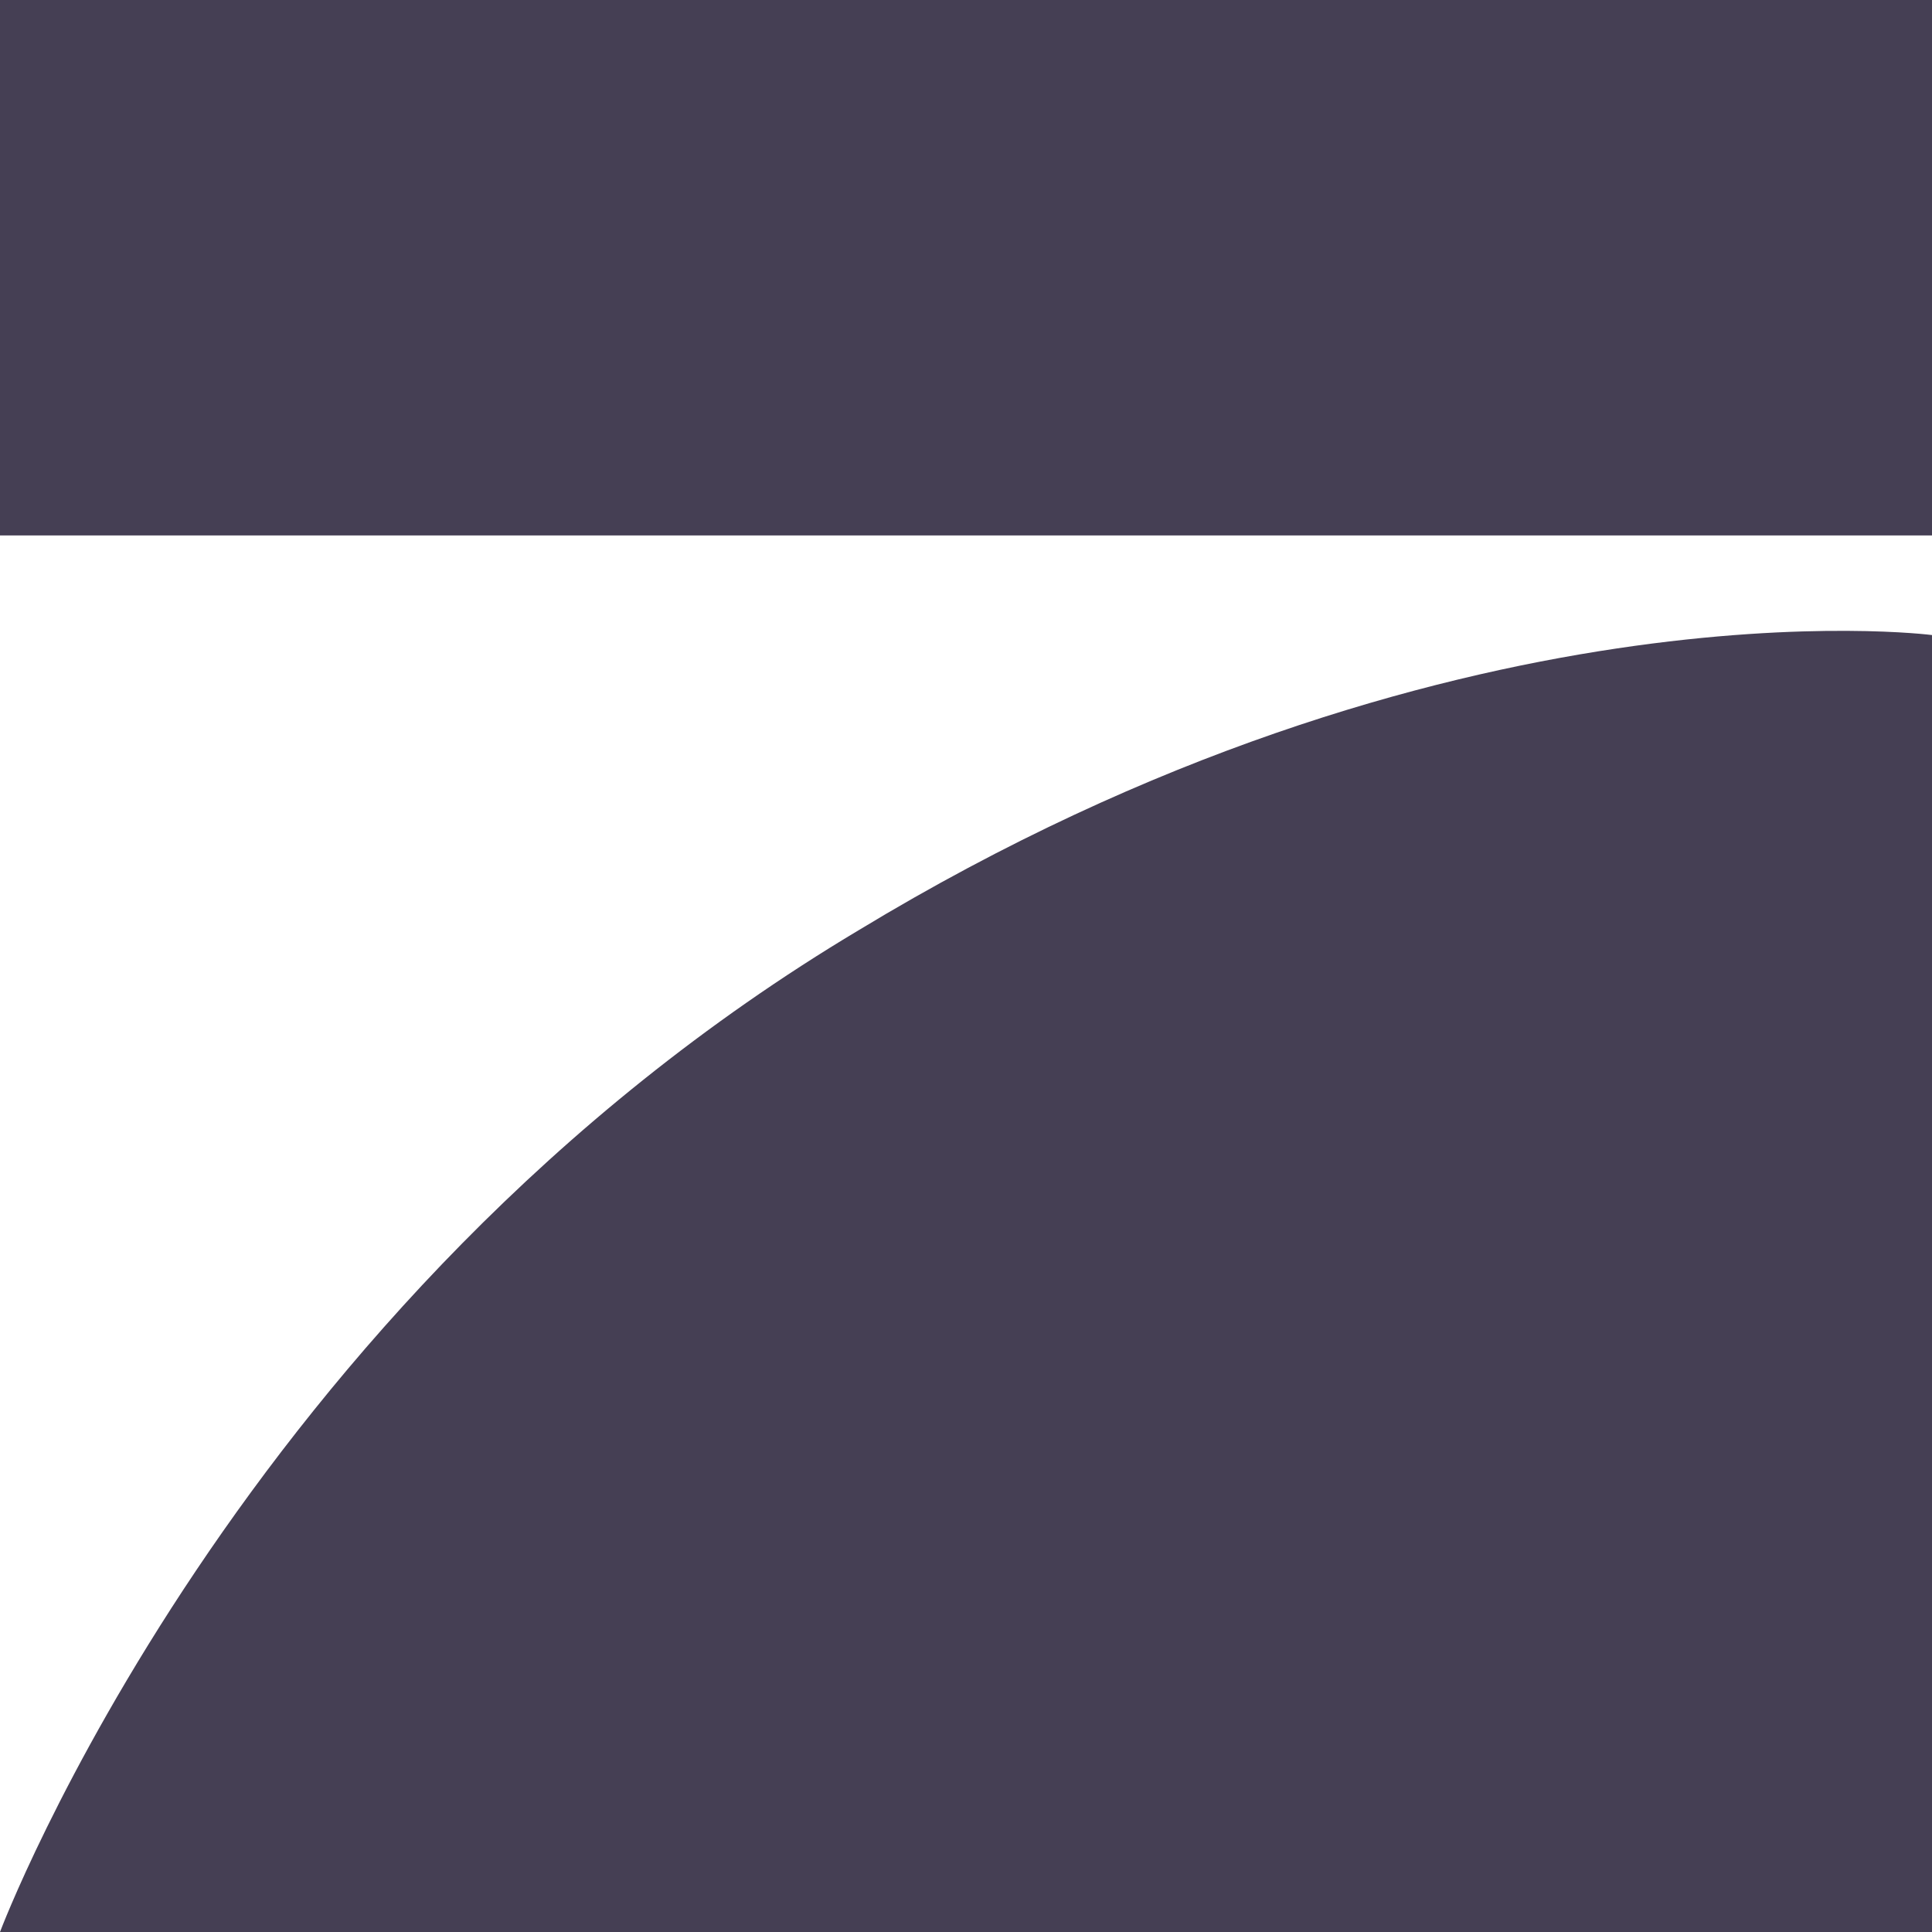 <svg width="100" height="100" viewBox="0 0 100 100" fill="none" xmlns="http://www.w3.org/2000/svg">
<g clip-path="url(#clip0_7854_2697)">
<path d="M0 0H100V27.714H0V0Z" fill="#453F54"/>
<path d="M100 32.87V100H0C0 100 12.269 67.361 44.444 48.148C75 29.629 100 32.87 100 32.87Z" fill="#453F54"/>
</g>
<defs>
<clipPath id="clip0_7854_2697">
<rect width="100" height="100" fill="white"/>
</clipPath>
</defs>
</svg>
